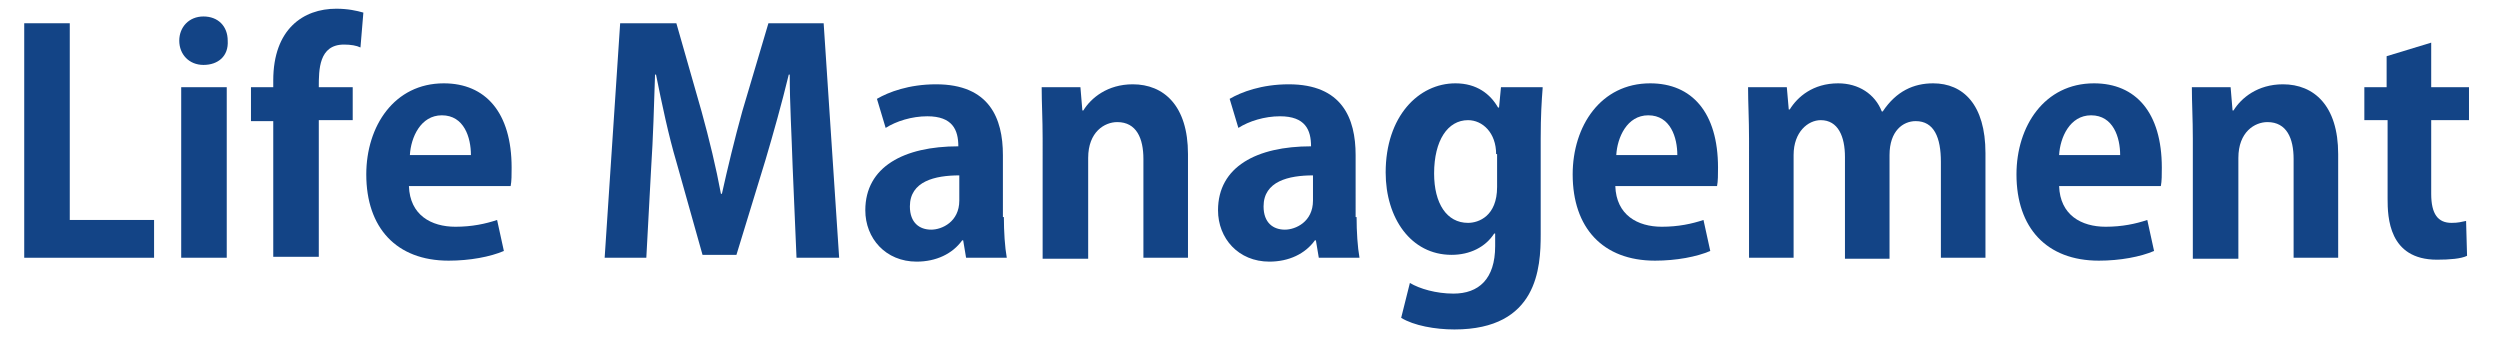 <?xml version="1.0" encoding="utf-8"?>
<!-- Generator: Adobe Illustrator 23.0.1, SVG Export Plug-In . SVG Version: 6.00 Build 0)  -->
<svg version="1.1" id="レイヤー_1" xmlns="http://www.w3.org/2000/svg" xmlns:xlink="http://www.w3.org/1999/xlink" x="0px"
	 y="0px" viewBox="0 0 258 36" style="enable-background:new 0 0 258 36;" xml:space="preserve">
<style type="text/css">
	.st0{fill:#134486;}
</style>
<g>
	<g>
		<path class="st0" d="M15.9,26.6H2.5V2.4h4.7v20.3h8.7V26.6z"/>
		<path class="st0" d="M21,6.7c-1.5,0-2.5-1.1-2.5-2.5c0-1.4,1-2.5,2.5-2.5c1.5,0,2.5,1,2.5,2.5C23.6,5.8,22.5,6.7,21,6.7z
			 M23.4,26.6h-4.7V9h4.7V26.6z"/>
		<path class="st0" d="M28.2,8.3c0-5.3,3.1-7.4,6.5-7.4c1.2,0,2.1,0.2,2.8,0.4l-0.3,3.6c-0.4-0.2-1-0.3-1.7-0.3
			c-2.6,0-2.6,2.6-2.6,4.4h3.5v3.4h-3.5v14.1h-4.7V12.5h-2.3V9h2.3V8.3z"/>
		<path class="st0" d="M52,25.9c-1.4,0.6-3.5,1-5.7,1c-5.4,0-8.5-3.4-8.5-8.9c0-5,2.9-9.4,8-9.4c4.3,0,7,3,7,8.7
			c0,0.7,0,1.4-0.1,1.9H42.2c0.1,3,2.3,4.2,4.8,4.2c1.7,0,3.1-0.3,4.3-0.7L52,25.9z M48.6,16c0-1.8-0.7-4.1-3-4.1
			c-2.2,0-3.2,2.3-3.3,4.1H48.6z"/>
		<path class="st0" d="M86.6,26.6h-4.4l-0.4-9.4c-0.1-3.2-0.3-6.5-0.3-9.5h-0.1c-0.7,2.9-1.6,6.1-2.4,8.8l-3,9.8h-3.5l-2.7-9.6
			c-0.8-2.7-1.5-6-2.1-9h-0.1c-0.1,3.1-0.2,6.6-0.4,9.6l-0.5,9.3h-4.3l1.6-24.2h5.8l2.6,9.1c0.8,2.9,1.5,5.8,2,8.5h0.1
			c0.6-2.7,1.3-5.6,2.1-8.5l2.7-9.1h5.7L86.6,26.6z"/>
		<path class="st0" d="M103.6,22.4c0,1.5,0.1,3.1,0.3,4.2h-4.2l-0.3-1.8h-0.1c-1,1.4-2.7,2.2-4.7,2.2c-3.2,0-5.3-2.4-5.3-5.3
			c0-4.5,4-6.6,9.6-6.6c0-1.7-0.6-3.1-3.2-3.1c-1.6,0-3.2,0.5-4.3,1.2l-0.9-3c1.2-0.7,3.3-1.5,6.1-1.5c5.5,0,6.9,3.5,6.9,7.3V22.4z
			 M99,18.1c-2.5,0-5.1,0.6-5.1,3.2c0,1.7,1,2.4,2.2,2.4c1.1,0,2.9-0.8,2.9-3V18.1z"/>
		<path class="st0" d="M122.7,26.6h-4.7V16.4c0-2.1-0.7-3.8-2.7-3.8c-1.3,0-3,1-3,3.7v10.4h-4.7V14.3c0-2-0.1-3.7-0.1-5.3h4l0.2,2.4
			h0.1c0.8-1.3,2.5-2.7,5.1-2.7c3.2,0,5.7,2.2,5.7,7.2V26.6z"/>
		<path class="st0" d="M140,22.4c0,1.5,0.1,3.1,0.3,4.2h-4.2l-0.3-1.8h-0.1c-1,1.4-2.7,2.2-4.7,2.2c-3.2,0-5.3-2.4-5.3-5.3
			c0-4.5,4-6.6,9.6-6.6c0-1.7-0.6-3.1-3.2-3.1c-1.6,0-3.2,0.5-4.3,1.2l-0.9-3c1.2-0.7,3.3-1.5,6.1-1.5c5.5,0,6.9,3.5,6.9,7.3V22.4z
			 M135.5,18.1c-2.5,0-5.1,0.6-5.1,3.2c0,1.7,1,2.4,2.2,2.4c1.1,0,2.9-0.8,2.9-3V18.1z"/>
		<path class="st0" d="M159.2,9.1c-0.1,1.3-0.2,2.8-0.2,5.2v9.9c0,3.4-0.3,9.8-8.9,9.8c-2,0-4.2-0.4-5.5-1.2l0.9-3.6
			c1,0.6,2.7,1.1,4.5,1.1c2.6,0,4.3-1.5,4.3-4.9v-1.3h-0.1c-0.9,1.4-2.5,2.2-4.4,2.2c-4.2,0-6.8-3.8-6.8-8.5c0-5.8,3.4-9.2,7.2-9.2
			c2.2,0,3.6,1.1,4.4,2.5h0.1l0.2-2.1H159.2z M154.4,15.9c0-2.2-1.4-3.5-2.9-3.5c-2.1,0-3.5,2.1-3.5,5.5c0,3.1,1.3,5.1,3.5,5.1
			c1.1,0,3-0.7,3-3.7V15.9z"/>
		<path class="st0" d="M176.5,25.9c-1.4,0.6-3.5,1-5.7,1c-5.4,0-8.5-3.4-8.5-8.9c0-5,2.9-9.4,8-9.4c4.3,0,7,3,7,8.7
			c0,0.7,0,1.4-0.1,1.9h-10.5c0.1,3,2.3,4.2,4.8,4.2c1.7,0,3.1-0.3,4.3-0.7L176.5,25.9z M173.1,16c0-1.8-0.7-4.1-3-4.1
			c-2.2,0-3.2,2.3-3.3,4.1H173.1z"/>
		<path class="st0" d="M204.9,26.6h-4.6v-9.9c0-2.5-0.7-4.2-2.6-4.2c-1.3,0-2.7,1-2.7,3.5v10.7h-4.6V16.2c0-2.1-0.7-3.8-2.5-3.8
			c-1.3,0-2.8,1.2-2.8,3.6v10.6h-4.6V14.3c0-2-0.1-3.7-0.1-5.3h4l0.2,2.3h0.1c0.8-1.3,2.4-2.7,5-2.7c2.1,0,3.8,1.1,4.5,2.9h0.1
			c1.4-2.1,3.2-2.9,5.2-2.9c3.1,0,5.4,2.2,5.4,7.2V26.6z"/>
		<path class="st0" d="M222.3,25.9c-1.4,0.6-3.5,1-5.7,1c-5.4,0-8.5-3.4-8.5-8.9c0-5,2.9-9.4,8-9.4c4.3,0,7,3,7,8.7
			c0,0.7,0,1.4-0.1,1.9h-10.5c0.1,3,2.3,4.2,4.8,4.2c1.7,0,3.1-0.3,4.3-0.7L222.3,25.9z M218.8,16c0-1.8-0.7-4.1-3-4.1
			c-2.2,0-3.2,2.3-3.3,4.1H218.8z"/>
		<path class="st0" d="M241.4,26.6h-4.7V16.4c0-2.1-0.7-3.8-2.7-3.8c-1.3,0-3,1-3,3.7v10.4h-4.7V14.3c0-2-0.1-3.7-0.1-5.3h4l0.2,2.4
			h0.1c0.8-1.3,2.5-2.7,5.1-2.7c3.2,0,5.7,2.2,5.7,7.2V26.6z"/>
		<path class="st0" d="M246.3,5.8l4.6-1.4V9h3.9v3.4h-3.9v7.6c0,2.1,0.7,3,2.1,3c0.7,0,1-0.1,1.5-0.2l0.1,3.6
			c-0.6,0.3-1.8,0.4-3.1,0.4c-5,0-5.1-4.4-5.1-6.3v-8.1H244V9h2.3V5.8z"/>
	</g>
</g>
</svg>
